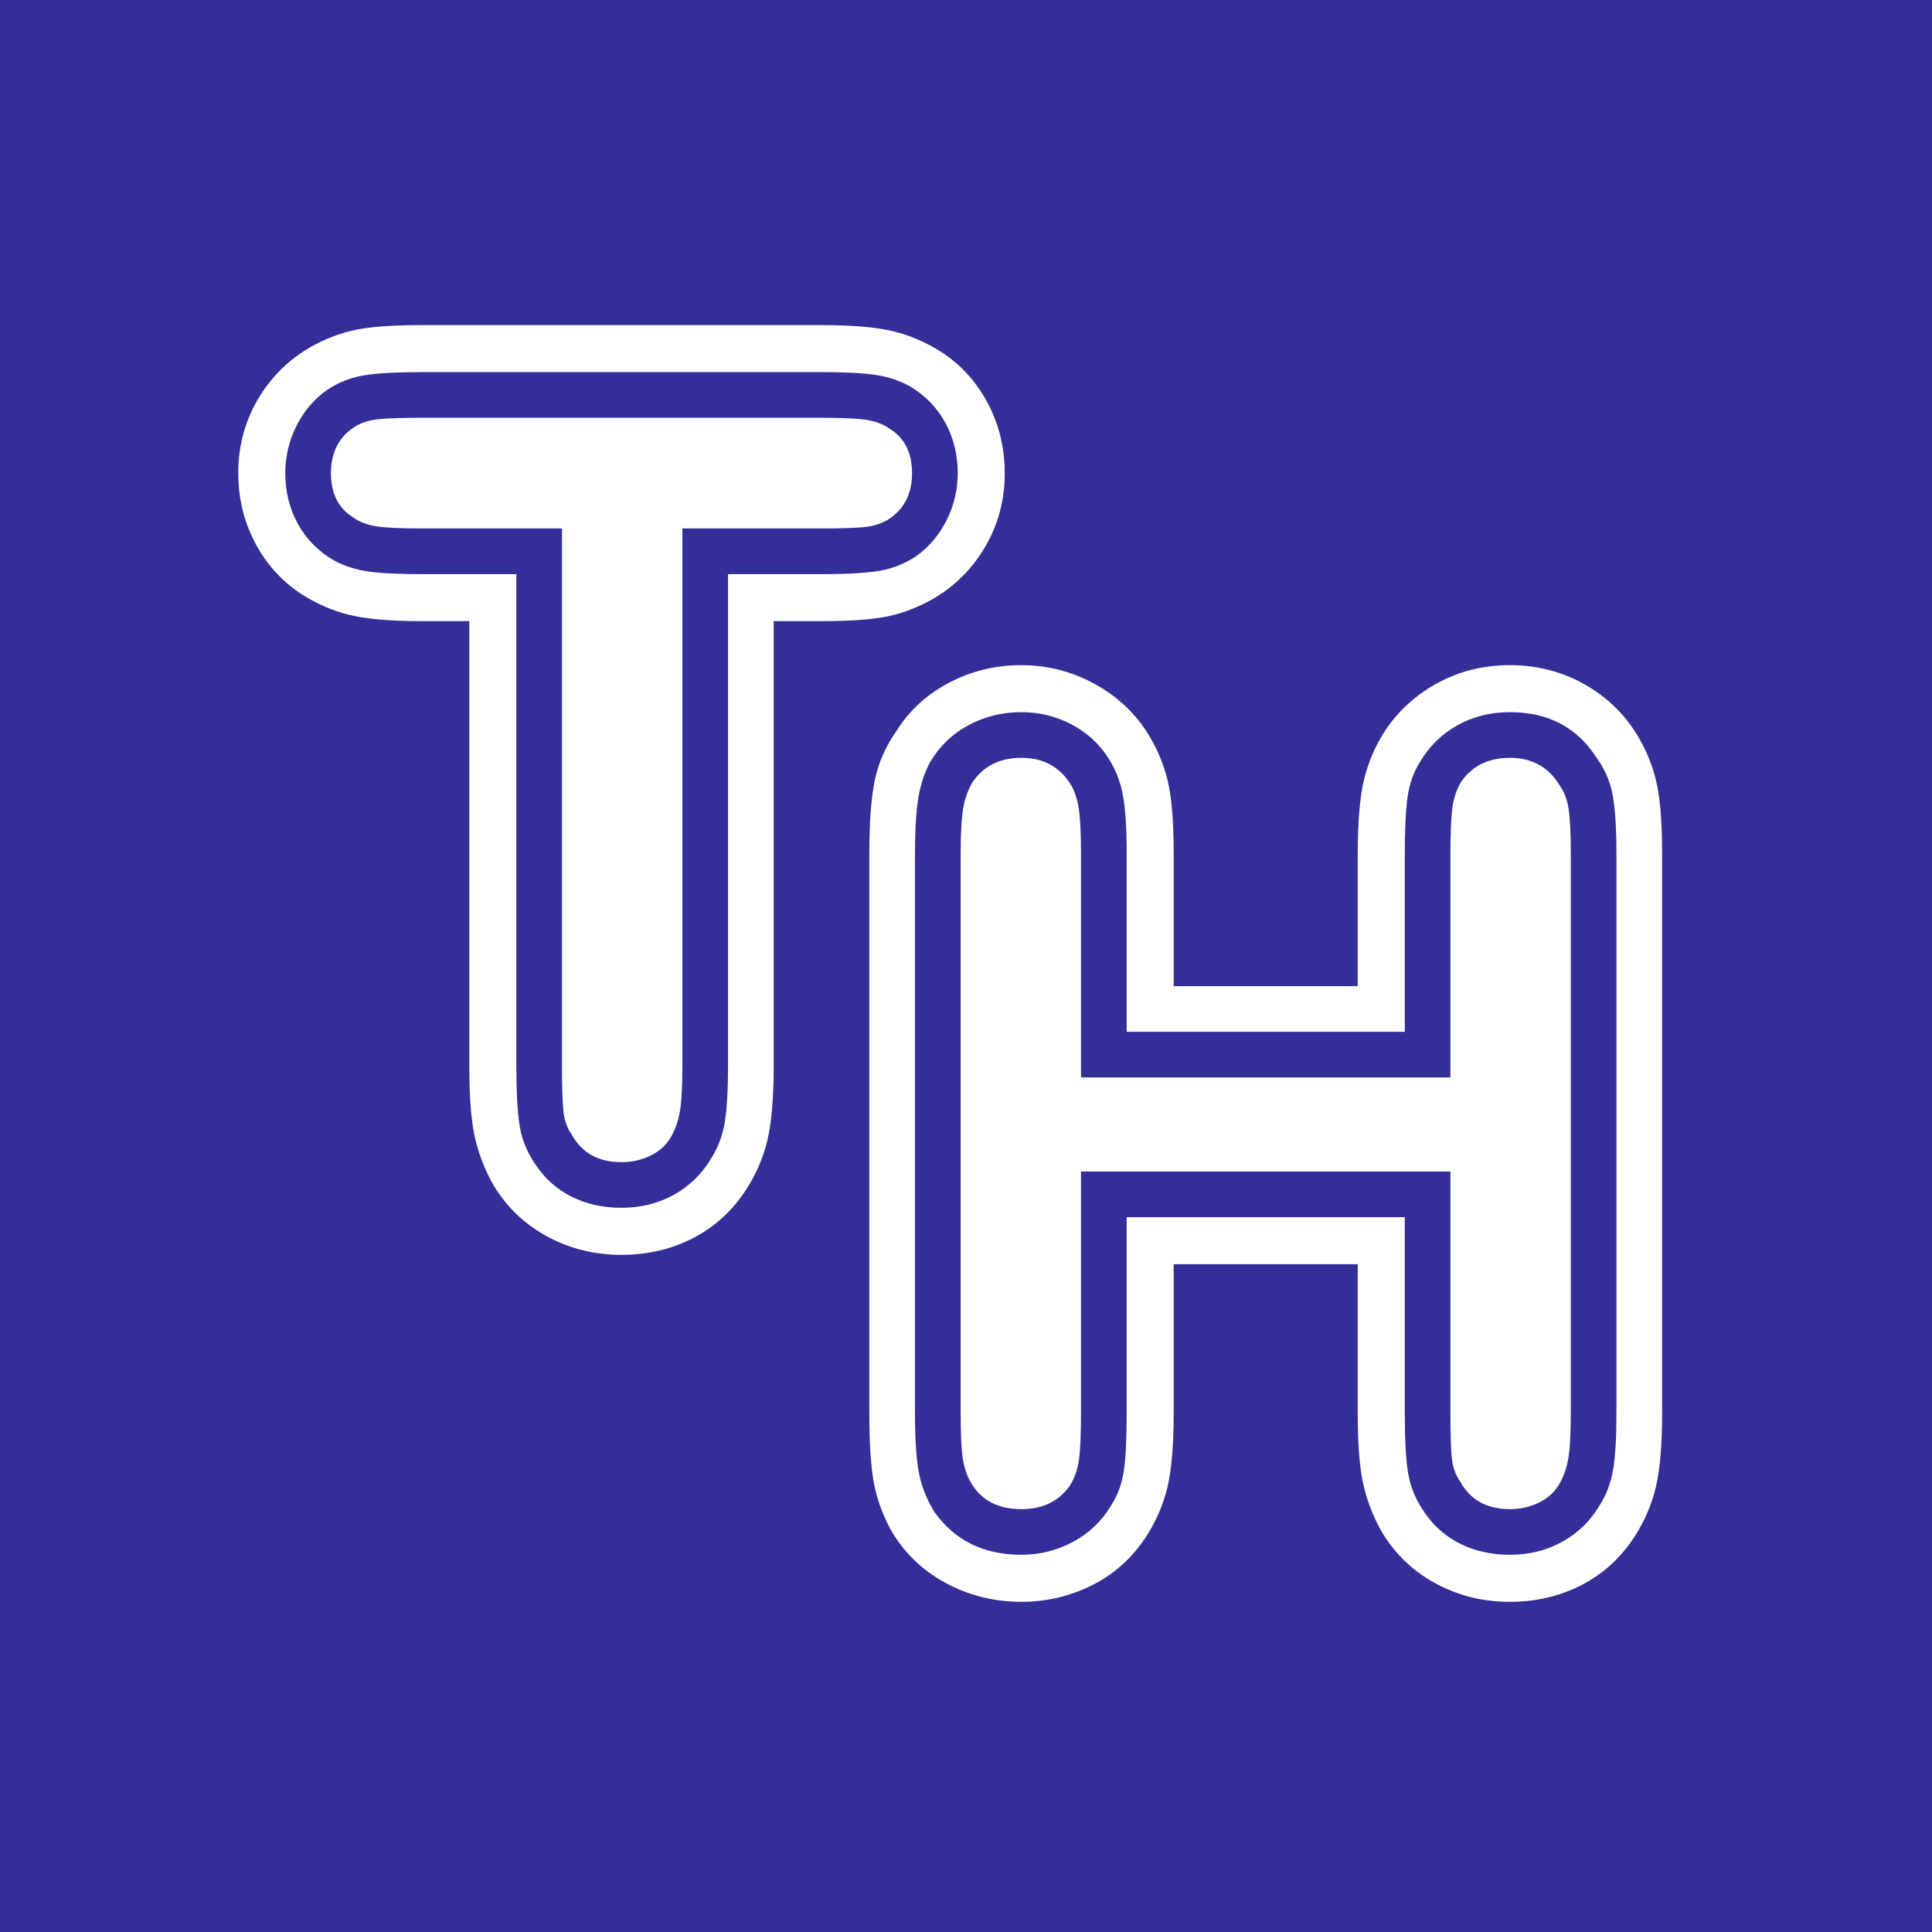 <svg xmlns="http://www.w3.org/2000/svg" xmlns:xlink="http://www.w3.org/1999/xlink" width="1024" zoomAndPan="magnify" viewBox="0 0 768 768" height="1024" preserveAspectRatio="xMidYMid meet" version="1.0"><defs><g/></defs><rect x="-76.8" width="921.6" fill="#ffffff" y="-76.8" height="921.6" fill-opacity="1"/><rect x="-76.8" width="921.6" fill="#342e98" y="-76.8" height="921.6" fill-opacity="1"/><g fill="#ffffff" fill-opacity="1"><g transform="translate(84.807, 496.072)"><g><path d="M 101.75 -249.156 L 83.047 -249.156 C 70.578 -249.156 60.953 -249.977 54.172 -251.625 C 47.391 -253.27 40.883 -256.113 34.656 -260.156 C 26.945 -265.281 20.895 -272.062 16.5 -280.5 C 12.102 -288.938 9.906 -298.102 9.906 -308 C 9.906 -318.633 12.469 -328.348 17.594 -337.141 C 22.727 -345.941 29.695 -352.91 38.5 -358.047 C 44.363 -361.348 50.32 -363.641 56.375 -364.922 C 62.426 -366.203 71.316 -366.844 83.047 -366.844 L 241.453 -366.844 C 253.922 -366.844 263.547 -366.02 270.328 -364.375 C 277.109 -362.727 283.613 -359.883 289.844 -355.844 C 297.551 -350.719 303.602 -343.938 308 -335.5 C 312.395 -327.062 314.594 -317.895 314.594 -308 C 314.594 -297.363 312.023 -287.645 306.891 -278.844 C 301.766 -270.051 294.801 -263.086 286 -257.953 C 280.133 -254.648 274.176 -252.359 268.125 -251.078 C 262.07 -249.797 253.18 -249.156 241.453 -249.156 L 222.75 -249.156 L 222.75 -72.594 C 222.75 -59.758 221.922 -49.859 220.266 -42.891 C 218.617 -35.93 215.781 -29.332 211.75 -23.094 C 206.25 -14.664 199.191 -8.25 190.578 -3.844 C 181.961 0.551 172.52 2.75 162.25 2.75 C 151.25 2.75 141.164 0.18 132 -4.953 C 122.832 -10.086 115.68 -17.238 110.547 -26.406 C 107.242 -32.633 104.953 -38.957 103.672 -45.375 C 102.391 -51.789 101.75 -60.863 101.75 -72.594 Z M 204.594 -267.844 L 241.453 -267.844 C 252.086 -267.844 259.969 -268.301 265.094 -269.219 C 270.227 -270.133 275 -272.062 279.406 -275 C 284.531 -278.664 288.562 -283.43 291.5 -289.297 C 294.438 -295.16 295.906 -301.395 295.906 -308 C 295.906 -315.332 294.254 -322.023 290.953 -328.078 C 287.648 -334.129 282.883 -338.988 276.656 -342.656 C 272.613 -344.852 268.117 -346.316 263.172 -347.047 C 258.223 -347.785 250.984 -348.156 241.453 -348.156 L 83.047 -348.156 C 72.41 -348.156 64.523 -347.695 59.391 -346.781 C 54.266 -345.863 49.5 -343.938 45.094 -341 C 39.969 -337.332 35.938 -332.566 33 -326.703 C 30.062 -320.836 28.594 -314.602 28.594 -308 C 28.594 -300.664 30.242 -293.973 33.547 -287.922 C 36.848 -281.867 41.613 -277.008 47.844 -273.344 C 51.883 -271.145 56.379 -269.676 61.328 -268.938 C 66.273 -268.207 73.516 -267.844 83.047 -267.844 L 120.453 -267.844 L 120.453 -72.594 C 120.453 -61.594 120.91 -53.438 121.828 -48.125 C 122.742 -42.812 124.852 -37.77 128.156 -33 C 131.82 -27.5 136.586 -23.281 142.453 -20.344 C 148.316 -17.414 154.914 -15.953 162.25 -15.953 C 169.945 -15.953 176.91 -17.691 183.141 -21.172 C 189.379 -24.66 194.332 -29.52 198 -35.75 C 200.562 -39.781 202.301 -44.363 203.219 -49.5 C 204.133 -54.633 204.594 -62.332 204.594 -72.594 Z M 138.594 -286 L 83.047 -286 C 74.617 -286 68.57 -286.273 64.906 -286.828 C 61.238 -287.379 58.117 -288.57 55.547 -290.406 C 49.68 -294.07 46.75 -299.938 46.75 -308 C 46.75 -316.438 50.051 -322.672 56.656 -326.703 C 59.219 -328.172 62.238 -329.086 65.719 -329.453 C 69.207 -329.816 74.984 -330 83.047 -330 L 241.453 -330 C 249.879 -330 255.926 -329.723 259.594 -329.172 C 263.258 -328.617 266.379 -327.426 268.953 -325.594 C 274.816 -321.926 277.75 -316.062 277.75 -308 C 277.75 -299.562 274.445 -293.328 267.844 -289.297 C 265.281 -287.828 262.254 -286.91 258.766 -286.547 C 255.285 -286.18 249.516 -286 241.453 -286 L 186.453 -286 L 186.453 -72.594 C 186.453 -63.801 186.082 -57.477 185.344 -53.625 C 184.613 -49.77 183.332 -46.379 181.5 -43.453 C 179.664 -40.516 177.004 -38.219 173.516 -36.562 C 170.035 -34.914 166.281 -34.094 162.25 -34.094 C 153.082 -34.094 146.484 -37.758 142.453 -45.094 C 140.617 -47.664 139.516 -50.785 139.141 -54.453 C 138.773 -58.117 138.594 -64.164 138.594 -72.594 Z M 138.594 -286 "/></g></g></g><g fill="#ffffff" fill-opacity="1"><g transform="translate(316.969, 634)"><g><path d="M 28.594 -294.25 C 28.594 -307.082 29.328 -316.984 30.797 -323.953 C 32.266 -330.922 35.195 -337.52 39.594 -343.75 C 44.727 -351.812 51.695 -358.133 60.5 -362.719 C 69.301 -367.301 78.832 -369.594 89.094 -369.594 C 99.727 -369.594 109.719 -366.938 119.062 -361.625 C 128.414 -356.312 135.66 -349.07 140.797 -339.906 C 144.098 -334.031 146.391 -327.883 147.672 -321.469 C 148.953 -315.051 149.594 -305.977 149.594 -294.25 L 149.594 -242 L 222.75 -242 L 222.75 -294.25 C 222.75 -307.082 223.57 -316.984 225.219 -323.953 C 226.875 -330.922 229.719 -337.52 233.75 -343.75 C 239.25 -351.812 246.305 -358.133 254.922 -362.719 C 263.535 -367.301 272.977 -369.594 283.25 -369.594 C 294.25 -369.594 304.332 -366.938 313.5 -361.625 C 322.664 -356.312 329.816 -349.07 334.953 -339.906 C 338.254 -334.031 340.547 -327.883 341.828 -321.469 C 343.109 -315.051 343.75 -305.977 343.75 -294.25 L 343.75 -72.594 C 343.75 -59.758 342.922 -49.859 341.266 -42.891 C 339.617 -35.93 336.781 -29.332 332.75 -23.094 C 327.25 -14.664 320.191 -8.25 311.578 -3.844 C 302.961 0.551 293.52 2.75 283.25 2.75 C 272.25 2.75 262.164 0.18 253 -4.953 C 243.832 -10.086 236.68 -17.238 231.547 -26.406 C 228.242 -32.633 225.953 -38.957 224.672 -45.375 C 223.391 -51.789 222.75 -60.863 222.75 -72.594 L 222.75 -131.453 L 149.594 -131.453 L 149.594 -72.594 C 149.594 -59.758 148.77 -49.859 147.125 -42.891 C 145.477 -35.93 142.633 -29.332 138.594 -23.094 C 133.094 -14.664 125.941 -8.25 117.141 -3.844 C 108.348 0.551 99 2.75 89.094 2.75 C 78.094 2.75 67.914 0.18 58.562 -4.953 C 49.219 -10.086 41.977 -17.238 36.844 -26.406 C 33.551 -32.633 31.352 -38.957 30.25 -45.375 C 29.145 -51.789 28.594 -60.863 28.594 -72.594 Z M 130.906 -150.156 L 241.453 -150.156 L 241.453 -72.594 C 241.453 -61.594 241.91 -53.438 242.828 -48.125 C 243.742 -42.812 245.852 -37.77 249.156 -33 C 252.82 -27.5 257.586 -23.281 263.453 -20.344 C 269.316 -17.414 275.914 -15.953 283.25 -15.953 C 290.945 -15.953 297.91 -17.691 304.141 -21.172 C 310.379 -24.66 315.332 -29.52 319 -35.75 C 321.562 -39.781 323.301 -44.363 324.219 -49.5 C 325.133 -54.633 325.594 -62.332 325.594 -72.594 L 325.594 -294.25 C 325.594 -305.25 325.039 -313.406 323.938 -318.719 C 322.844 -324.039 320.645 -328.898 317.344 -333.297 C 309.645 -345.035 298.281 -350.906 283.25 -350.906 C 275.551 -350.906 268.582 -349.16 262.344 -345.672 C 256.113 -342.191 251.164 -337.332 247.5 -331.094 C 244.938 -327.062 243.285 -322.383 242.547 -317.062 C 241.816 -311.75 241.453 -304.145 241.453 -294.25 L 241.453 -223.844 L 130.906 -223.844 L 130.906 -294.25 C 130.906 -305.25 130.352 -313.406 129.25 -318.719 C 128.145 -324.039 126.129 -328.898 123.203 -333.297 C 119.535 -338.797 114.676 -343.102 108.625 -346.219 C 102.57 -349.344 96.062 -350.906 89.094 -350.906 C 81.395 -350.906 74.336 -349.16 67.922 -345.672 C 61.504 -342.191 56.461 -337.332 52.797 -331.094 C 50.598 -327.062 49.039 -322.383 48.125 -317.062 C 47.207 -311.75 46.75 -304.145 46.75 -294.25 L 46.75 -72.594 C 46.75 -61.594 47.297 -53.438 48.391 -48.125 C 49.492 -42.812 51.516 -37.77 54.453 -33 C 62.516 -21.633 74.062 -15.953 89.094 -15.953 C 96.426 -15.953 103.301 -17.691 109.719 -21.172 C 116.133 -24.66 121.176 -29.52 124.844 -35.75 C 127.414 -39.781 129.066 -44.363 129.797 -49.5 C 130.535 -54.633 130.906 -62.332 130.906 -72.594 Z M 64.906 -294.25 C 64.906 -303.051 65.27 -309.375 66 -313.219 C 66.727 -317.07 68.008 -320.469 69.844 -323.406 C 74.25 -329.633 80.664 -332.75 89.094 -332.75 C 97.895 -332.75 104.5 -329.082 108.906 -321.75 C 110.363 -319.188 111.367 -315.977 111.922 -312.125 C 112.473 -308.27 112.75 -302.312 112.75 -294.25 L 112.75 -205.703 L 259.594 -205.703 L 259.594 -294.25 C 259.594 -303.051 259.867 -309.375 260.422 -313.219 C 260.973 -317.07 262.164 -320.469 264 -323.406 C 268.395 -329.633 274.812 -332.75 283.25 -332.75 C 292.051 -332.75 298.648 -329.082 303.047 -321.75 C 304.879 -319.188 306.07 -315.977 306.625 -312.125 C 307.176 -308.27 307.453 -302.312 307.453 -294.25 L 307.453 -72.594 C 307.453 -63.801 307.082 -57.477 306.344 -53.625 C 305.613 -49.77 304.332 -46.379 302.5 -43.453 C 300.664 -40.516 298.004 -38.219 294.516 -36.562 C 291.035 -34.914 287.281 -34.094 283.25 -34.094 C 274.082 -34.094 267.484 -37.758 263.453 -45.094 C 261.617 -47.664 260.516 -50.785 260.141 -54.453 C 259.773 -58.117 259.594 -64.164 259.594 -72.594 L 259.594 -168.297 L 112.75 -168.297 L 112.75 -72.594 C 112.75 -63.801 112.473 -57.477 111.922 -53.625 C 111.367 -49.77 110.176 -46.379 108.344 -43.453 C 103.945 -37.211 97.531 -34.094 89.094 -34.094 C 79.562 -34.094 72.781 -37.758 68.75 -45.094 C 67.281 -47.664 66.27 -50.785 65.719 -54.453 C 65.176 -58.117 64.906 -64.164 64.906 -72.594 Z M 64.906 -294.25 "/></g></g></g></svg>
